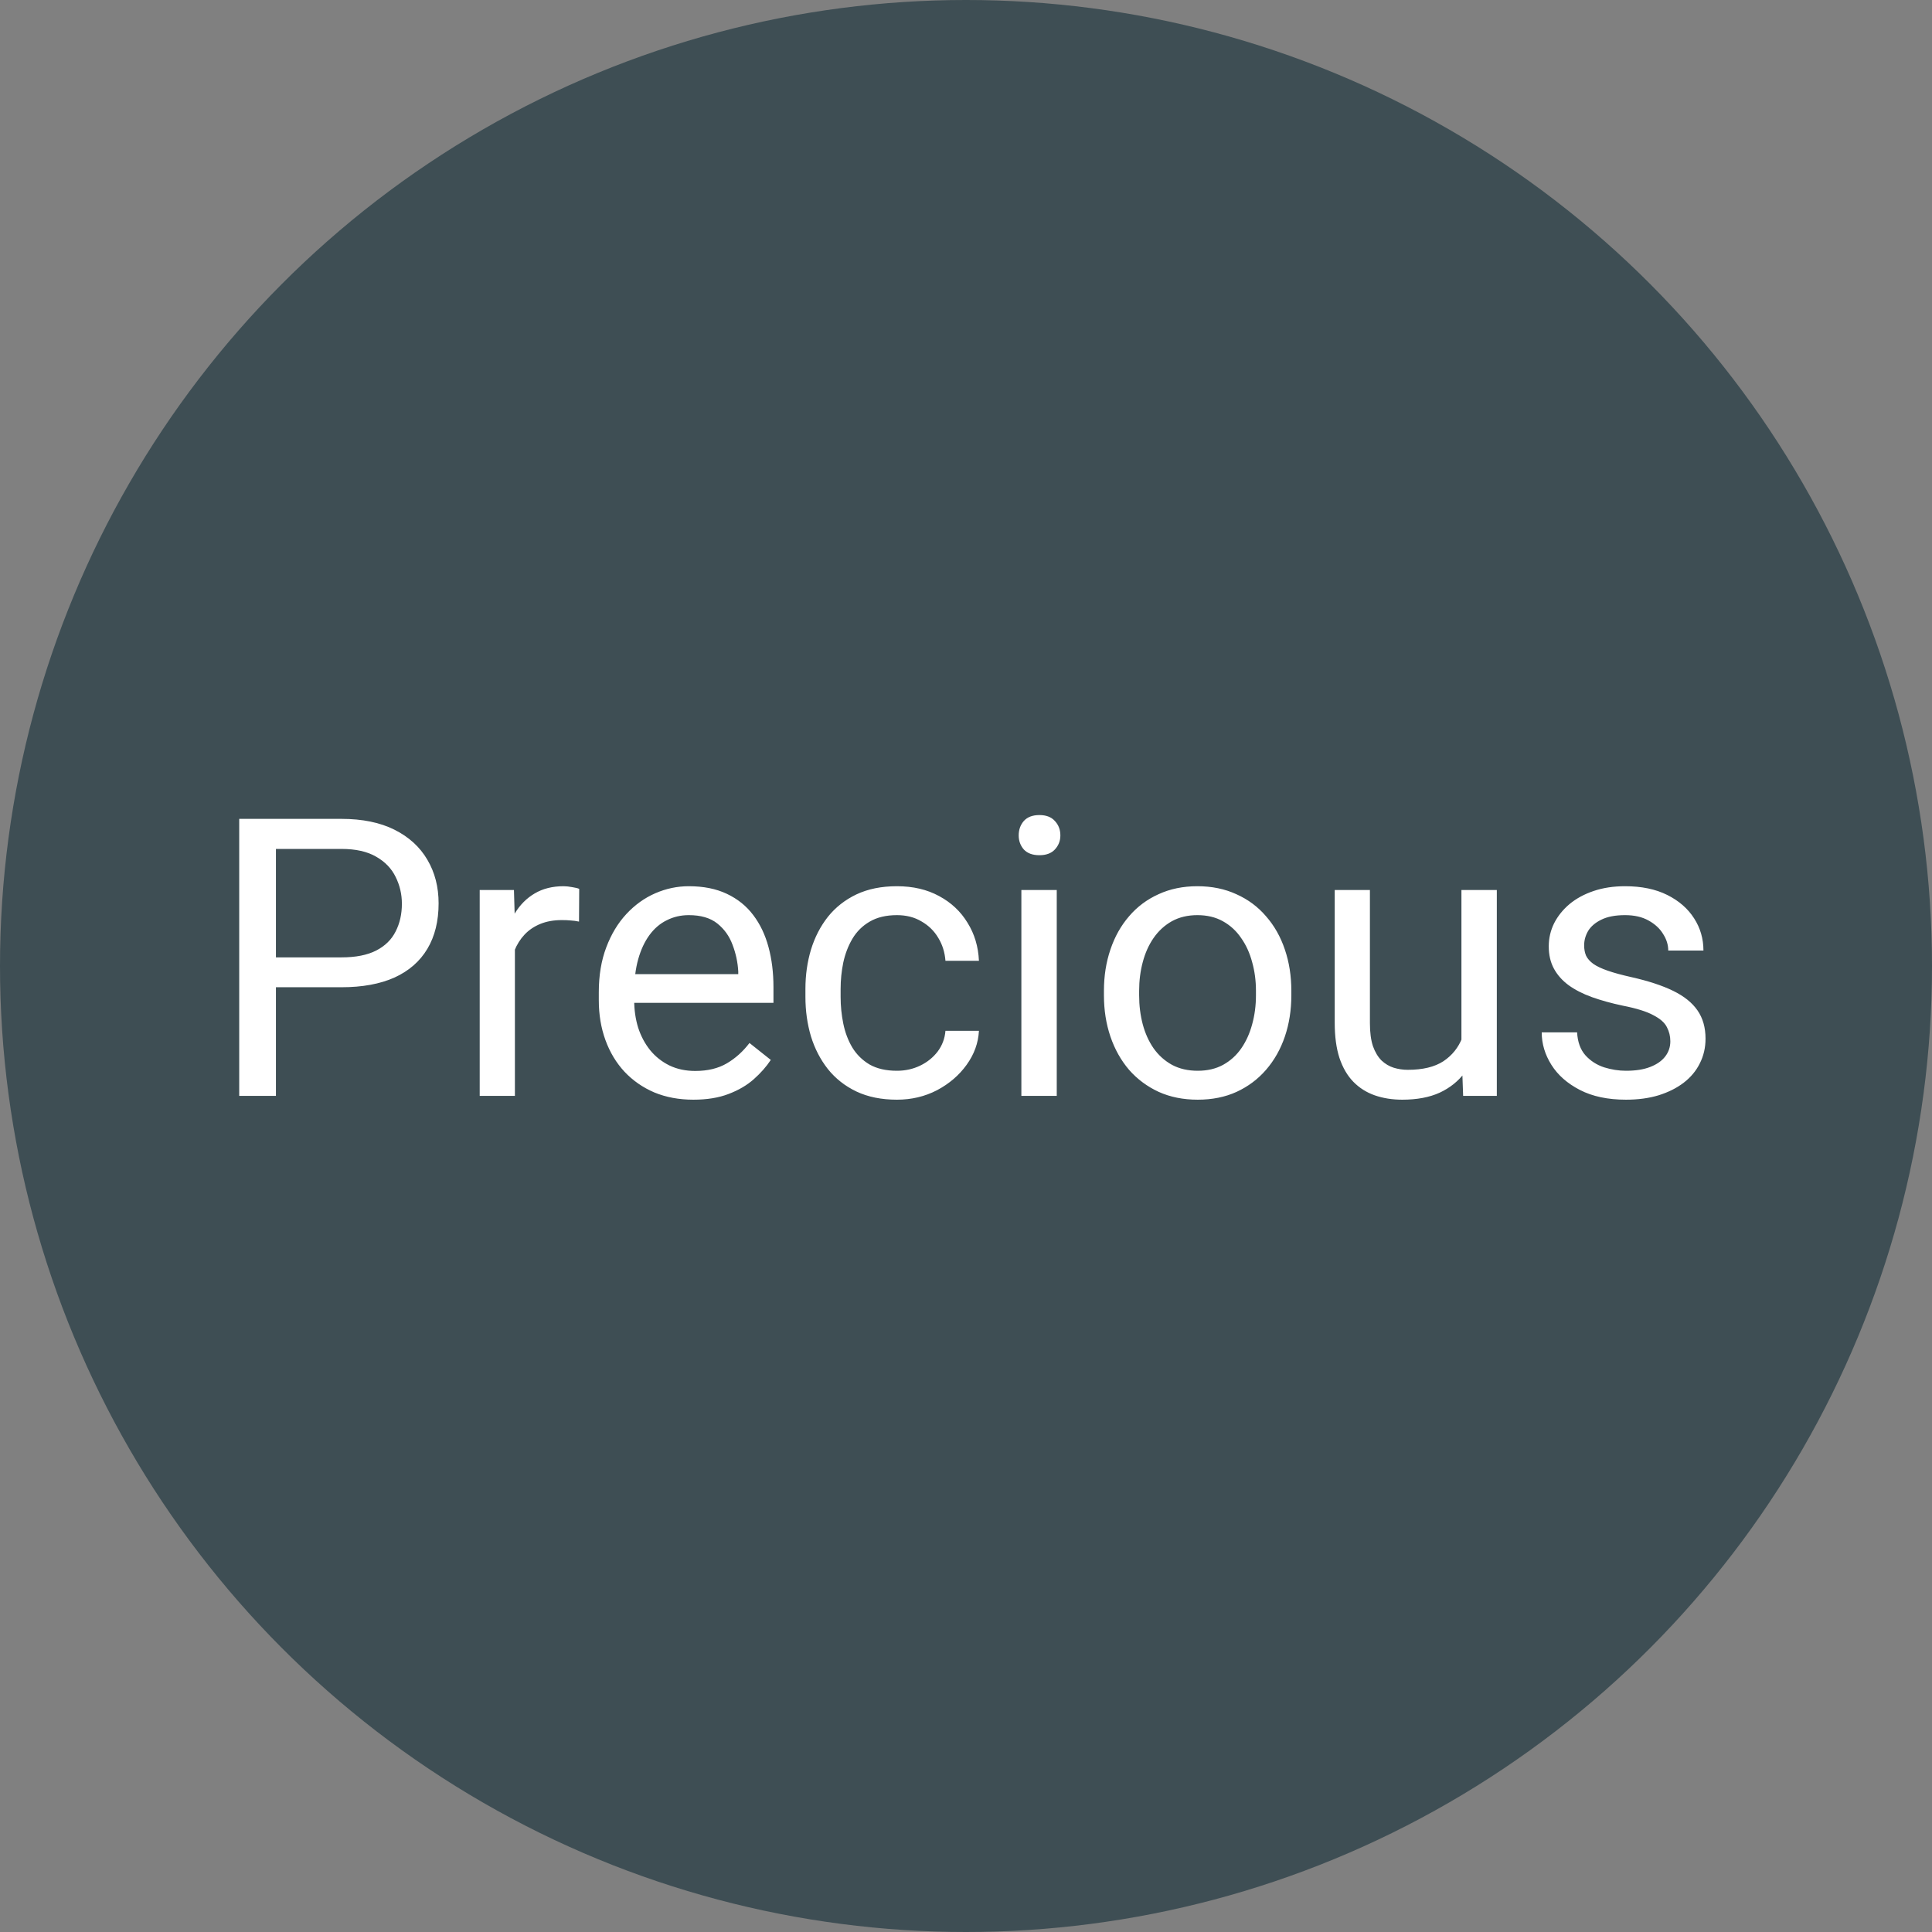 <svg xmlns="http://www.w3.org/2000/svg" width="476" height="476" viewBox="0 0 476 476" fill="none"><rect x="0" y="0" width="476" height="476" fill="#808080" stroke="none"/><circle cx="238" cy="238" r="238" fill="#3E4E54"></circle><path d="M84.109 243.234H65.875V235.875H84.109C87.641 235.875 90.5 235.312 92.688 234.188C94.875 233.062 96.469 231.5 97.469 229.5C98.5 227.5 99.016 225.219 99.016 222.656C99.016 220.312 98.5 218.109 97.469 216.047C96.469 213.984 94.875 212.328 92.688 211.078C90.5 209.797 87.641 209.156 84.109 209.156H67.984V270H58.938V201.75H84.109C89.266 201.75 93.625 202.641 97.188 204.422C100.75 206.203 103.453 208.672 105.297 211.828C107.141 214.953 108.062 218.531 108.062 222.562C108.062 226.938 107.141 230.672 105.297 233.766C103.453 236.859 100.75 239.219 97.188 240.844C93.625 242.438 89.266 243.234 84.109 243.234ZM126.859 227.25V270H118.188V219.281H126.625L126.859 227.25ZM142.703 219L142.656 227.062C141.938 226.906 141.25 226.812 140.594 226.781C139.969 226.719 139.25 226.688 138.438 226.688C136.438 226.688 134.672 227 133.141 227.625C131.609 228.25 130.312 229.125 129.25 230.25C128.188 231.375 127.344 232.719 126.719 234.281C126.125 235.812 125.734 237.5 125.547 239.344L123.109 240.75C123.109 237.688 123.406 234.812 124 232.125C124.625 229.438 125.578 227.062 126.859 225C128.141 222.906 129.766 221.281 131.734 220.125C133.734 218.938 136.109 218.344 138.859 218.344C139.484 218.344 140.203 218.422 141.016 218.578C141.828 218.703 142.391 218.844 142.703 219ZM170.828 270.938C167.297 270.938 164.094 270.344 161.219 269.156C158.375 267.938 155.922 266.234 153.859 264.047C151.828 261.859 150.266 259.266 149.172 256.266C148.078 253.266 147.531 249.984 147.531 246.422V244.453C147.531 240.328 148.141 236.656 149.359 233.438C150.578 230.188 152.234 227.438 154.328 225.188C156.422 222.938 158.797 221.234 161.453 220.078C164.109 218.922 166.859 218.344 169.703 218.344C173.328 218.344 176.453 218.969 179.078 220.219C181.734 221.469 183.906 223.219 185.594 225.469C187.281 227.688 188.531 230.312 189.344 233.344C190.156 236.344 190.562 239.625 190.562 243.188V247.078H152.688V240H181.891V239.344C181.766 237.094 181.297 234.906 180.484 232.781C179.703 230.656 178.453 228.906 176.734 227.531C175.016 226.156 172.672 225.469 169.703 225.469C167.734 225.469 165.922 225.891 164.266 226.734C162.609 227.547 161.188 228.766 160 230.391C158.812 232.016 157.891 234 157.234 236.344C156.578 238.688 156.25 241.391 156.25 244.453V246.422C156.25 248.828 156.578 251.094 157.234 253.219C157.922 255.312 158.906 257.156 160.188 258.75C161.5 260.344 163.078 261.594 164.922 262.5C166.797 263.406 168.922 263.859 171.297 263.859C174.359 263.859 176.953 263.234 179.078 261.984C181.203 260.734 183.062 259.062 184.656 256.969L189.906 261.141C188.812 262.797 187.422 264.375 185.734 265.875C184.047 267.375 181.969 268.594 179.5 269.531C177.062 270.469 174.172 270.938 170.828 270.938ZM220.984 263.812C223.047 263.812 224.953 263.391 226.703 262.547C228.453 261.703 229.891 260.547 231.016 259.078C232.141 257.578 232.781 255.875 232.938 253.969H241.188C241.031 256.969 240.016 259.766 238.141 262.359C236.297 264.922 233.875 267 230.875 268.594C227.875 270.156 224.578 270.938 220.984 270.938C217.172 270.938 213.844 270.266 211 268.922C208.188 267.578 205.844 265.734 203.969 263.391C202.125 261.047 200.734 258.359 199.797 255.328C198.891 252.266 198.438 249.031 198.438 245.625V243.656C198.438 240.25 198.891 237.031 199.797 234C200.734 230.938 202.125 228.234 203.969 225.891C205.844 223.547 208.188 221.703 211 220.359C213.844 219.016 217.172 218.344 220.984 218.344C224.953 218.344 228.422 219.156 231.391 220.781C234.359 222.375 236.688 224.562 238.375 227.344C240.094 230.094 241.031 233.219 241.188 236.719H232.938C232.781 234.625 232.188 232.734 231.156 231.047C230.156 229.359 228.781 228.016 227.031 227.016C225.312 225.984 223.297 225.469 220.984 225.469C218.328 225.469 216.094 226 214.281 227.062C212.5 228.094 211.078 229.5 210.016 231.281C208.984 233.031 208.234 234.984 207.766 237.141C207.328 239.266 207.109 241.438 207.109 243.656V245.625C207.109 247.844 207.328 250.031 207.766 252.188C208.203 254.344 208.938 256.297 209.969 258.047C211.031 259.797 212.453 261.203 214.234 262.266C216.047 263.297 218.297 263.812 220.984 263.812ZM260.359 219.281V270H251.641V219.281H260.359ZM250.984 205.828C250.984 204.422 251.406 203.234 252.25 202.266C253.125 201.297 254.406 200.812 256.094 200.812C257.75 200.812 259.016 201.297 259.891 202.266C260.797 203.234 261.25 204.422 261.25 205.828C261.25 207.172 260.797 208.328 259.891 209.297C259.016 210.234 257.75 210.703 256.094 210.703C254.406 210.703 253.125 210.234 252.25 209.297C251.406 208.328 250.984 207.172 250.984 205.828ZM271.984 245.203V244.125C271.984 240.469 272.516 237.078 273.578 233.953C274.641 230.797 276.172 228.062 278.172 225.75C280.172 223.406 282.594 221.594 285.438 220.312C288.281 219 291.469 218.344 295 218.344C298.562 218.344 301.766 219 304.609 220.312C307.484 221.594 309.922 223.406 311.922 225.75C313.953 228.062 315.5 230.797 316.562 233.953C317.625 237.078 318.156 240.469 318.156 244.125V245.203C318.156 248.859 317.625 252.25 316.562 255.375C315.5 258.5 313.953 261.234 311.922 263.578C309.922 265.891 307.5 267.703 304.656 269.016C301.844 270.297 298.656 270.938 295.094 270.938C291.531 270.938 288.328 270.297 285.484 269.016C282.641 267.703 280.203 265.891 278.172 263.578C276.172 261.234 274.641 258.5 273.578 255.375C272.516 252.25 271.984 248.859 271.984 245.203ZM280.656 244.125V245.203C280.656 247.734 280.953 250.125 281.547 252.375C282.141 254.594 283.031 256.562 284.219 258.281C285.438 260 286.953 261.359 288.766 262.359C290.578 263.328 292.688 263.812 295.094 263.812C297.469 263.812 299.547 263.328 301.328 262.359C303.141 261.359 304.641 260 305.828 258.281C307.016 256.562 307.906 254.594 308.5 252.375C309.125 250.125 309.438 247.734 309.438 245.203V244.125C309.438 241.625 309.125 239.266 308.5 237.047C307.906 234.797 307 232.812 305.781 231.094C304.594 229.344 303.094 227.969 301.281 226.969C299.5 225.969 297.406 225.469 295 225.469C292.625 225.469 290.531 225.969 288.719 226.969C286.938 227.969 285.438 229.344 284.219 231.094C283.031 232.812 282.141 234.797 281.547 237.047C280.953 239.266 280.656 241.625 280.656 244.125ZM360.062 258.281V219.281H368.781V270H360.484L360.062 258.281ZM361.703 247.594L365.312 247.5C365.312 250.875 364.953 254 364.234 256.875C363.547 259.719 362.422 262.188 360.859 264.281C359.297 266.375 357.25 268.016 354.719 269.203C352.188 270.359 349.109 270.938 345.484 270.938C343.016 270.938 340.75 270.578 338.688 269.859C336.656 269.141 334.906 268.031 333.438 266.531C331.969 265.031 330.828 263.078 330.016 260.672C329.234 258.266 328.844 255.375 328.844 252V219.281H337.516V252.094C337.516 254.375 337.766 256.266 338.266 257.766C338.797 259.234 339.5 260.406 340.375 261.281C341.281 262.125 342.281 262.719 343.375 263.062C344.5 263.406 345.656 263.578 346.844 263.578C350.531 263.578 353.453 262.875 355.609 261.469C357.766 260.031 359.312 258.109 360.25 255.703C361.219 253.266 361.703 250.562 361.703 247.594ZM411.531 256.547C411.531 255.297 411.25 254.141 410.688 253.078C410.156 251.984 409.047 251 407.359 250.125C405.703 249.219 403.203 248.438 399.859 247.781C397.047 247.188 394.5 246.484 392.219 245.672C389.969 244.859 388.047 243.875 386.453 242.719C384.891 241.562 383.688 240.203 382.844 238.641C382 237.078 381.578 235.25 381.578 233.156C381.578 231.156 382.016 229.266 382.891 227.484C383.797 225.703 385.062 224.125 386.688 222.75C388.344 221.375 390.328 220.297 392.641 219.516C394.953 218.734 397.531 218.344 400.375 218.344C404.438 218.344 407.906 219.062 410.781 220.5C413.656 221.938 415.859 223.859 417.391 226.266C418.922 228.641 419.688 231.281 419.688 234.188H411.016C411.016 232.781 410.594 231.422 409.75 230.109C408.938 228.766 407.734 227.656 406.141 226.781C404.578 225.906 402.656 225.469 400.375 225.469C397.969 225.469 396.016 225.844 394.516 226.594C393.047 227.312 391.969 228.234 391.281 229.359C390.625 230.484 390.297 231.672 390.297 232.922C390.297 233.859 390.453 234.703 390.766 235.453C391.109 236.172 391.703 236.844 392.547 237.469C393.391 238.062 394.578 238.625 396.109 239.156C397.641 239.688 399.594 240.219 401.969 240.75C406.125 241.688 409.547 242.812 412.234 244.125C414.922 245.438 416.922 247.047 418.234 248.953C419.547 250.859 420.203 253.172 420.203 255.891C420.203 258.109 419.734 260.141 418.797 261.984C417.891 263.828 416.562 265.422 414.812 266.766C413.094 268.078 411.031 269.109 408.625 269.859C406.25 270.578 403.578 270.938 400.609 270.938C396.141 270.938 392.359 270.141 389.266 268.547C386.172 266.953 383.828 264.891 382.234 262.359C380.641 259.828 379.844 257.156 379.844 254.344H388.562C388.688 256.719 389.375 258.609 390.625 260.016C391.875 261.391 393.406 262.375 395.219 262.969C397.031 263.531 398.828 263.812 400.609 263.812C402.984 263.812 404.969 263.5 406.562 262.875C408.188 262.25 409.422 261.391 410.266 260.297C411.109 259.203 411.531 257.953 411.531 256.547Z" fill="white"></path></svg>
